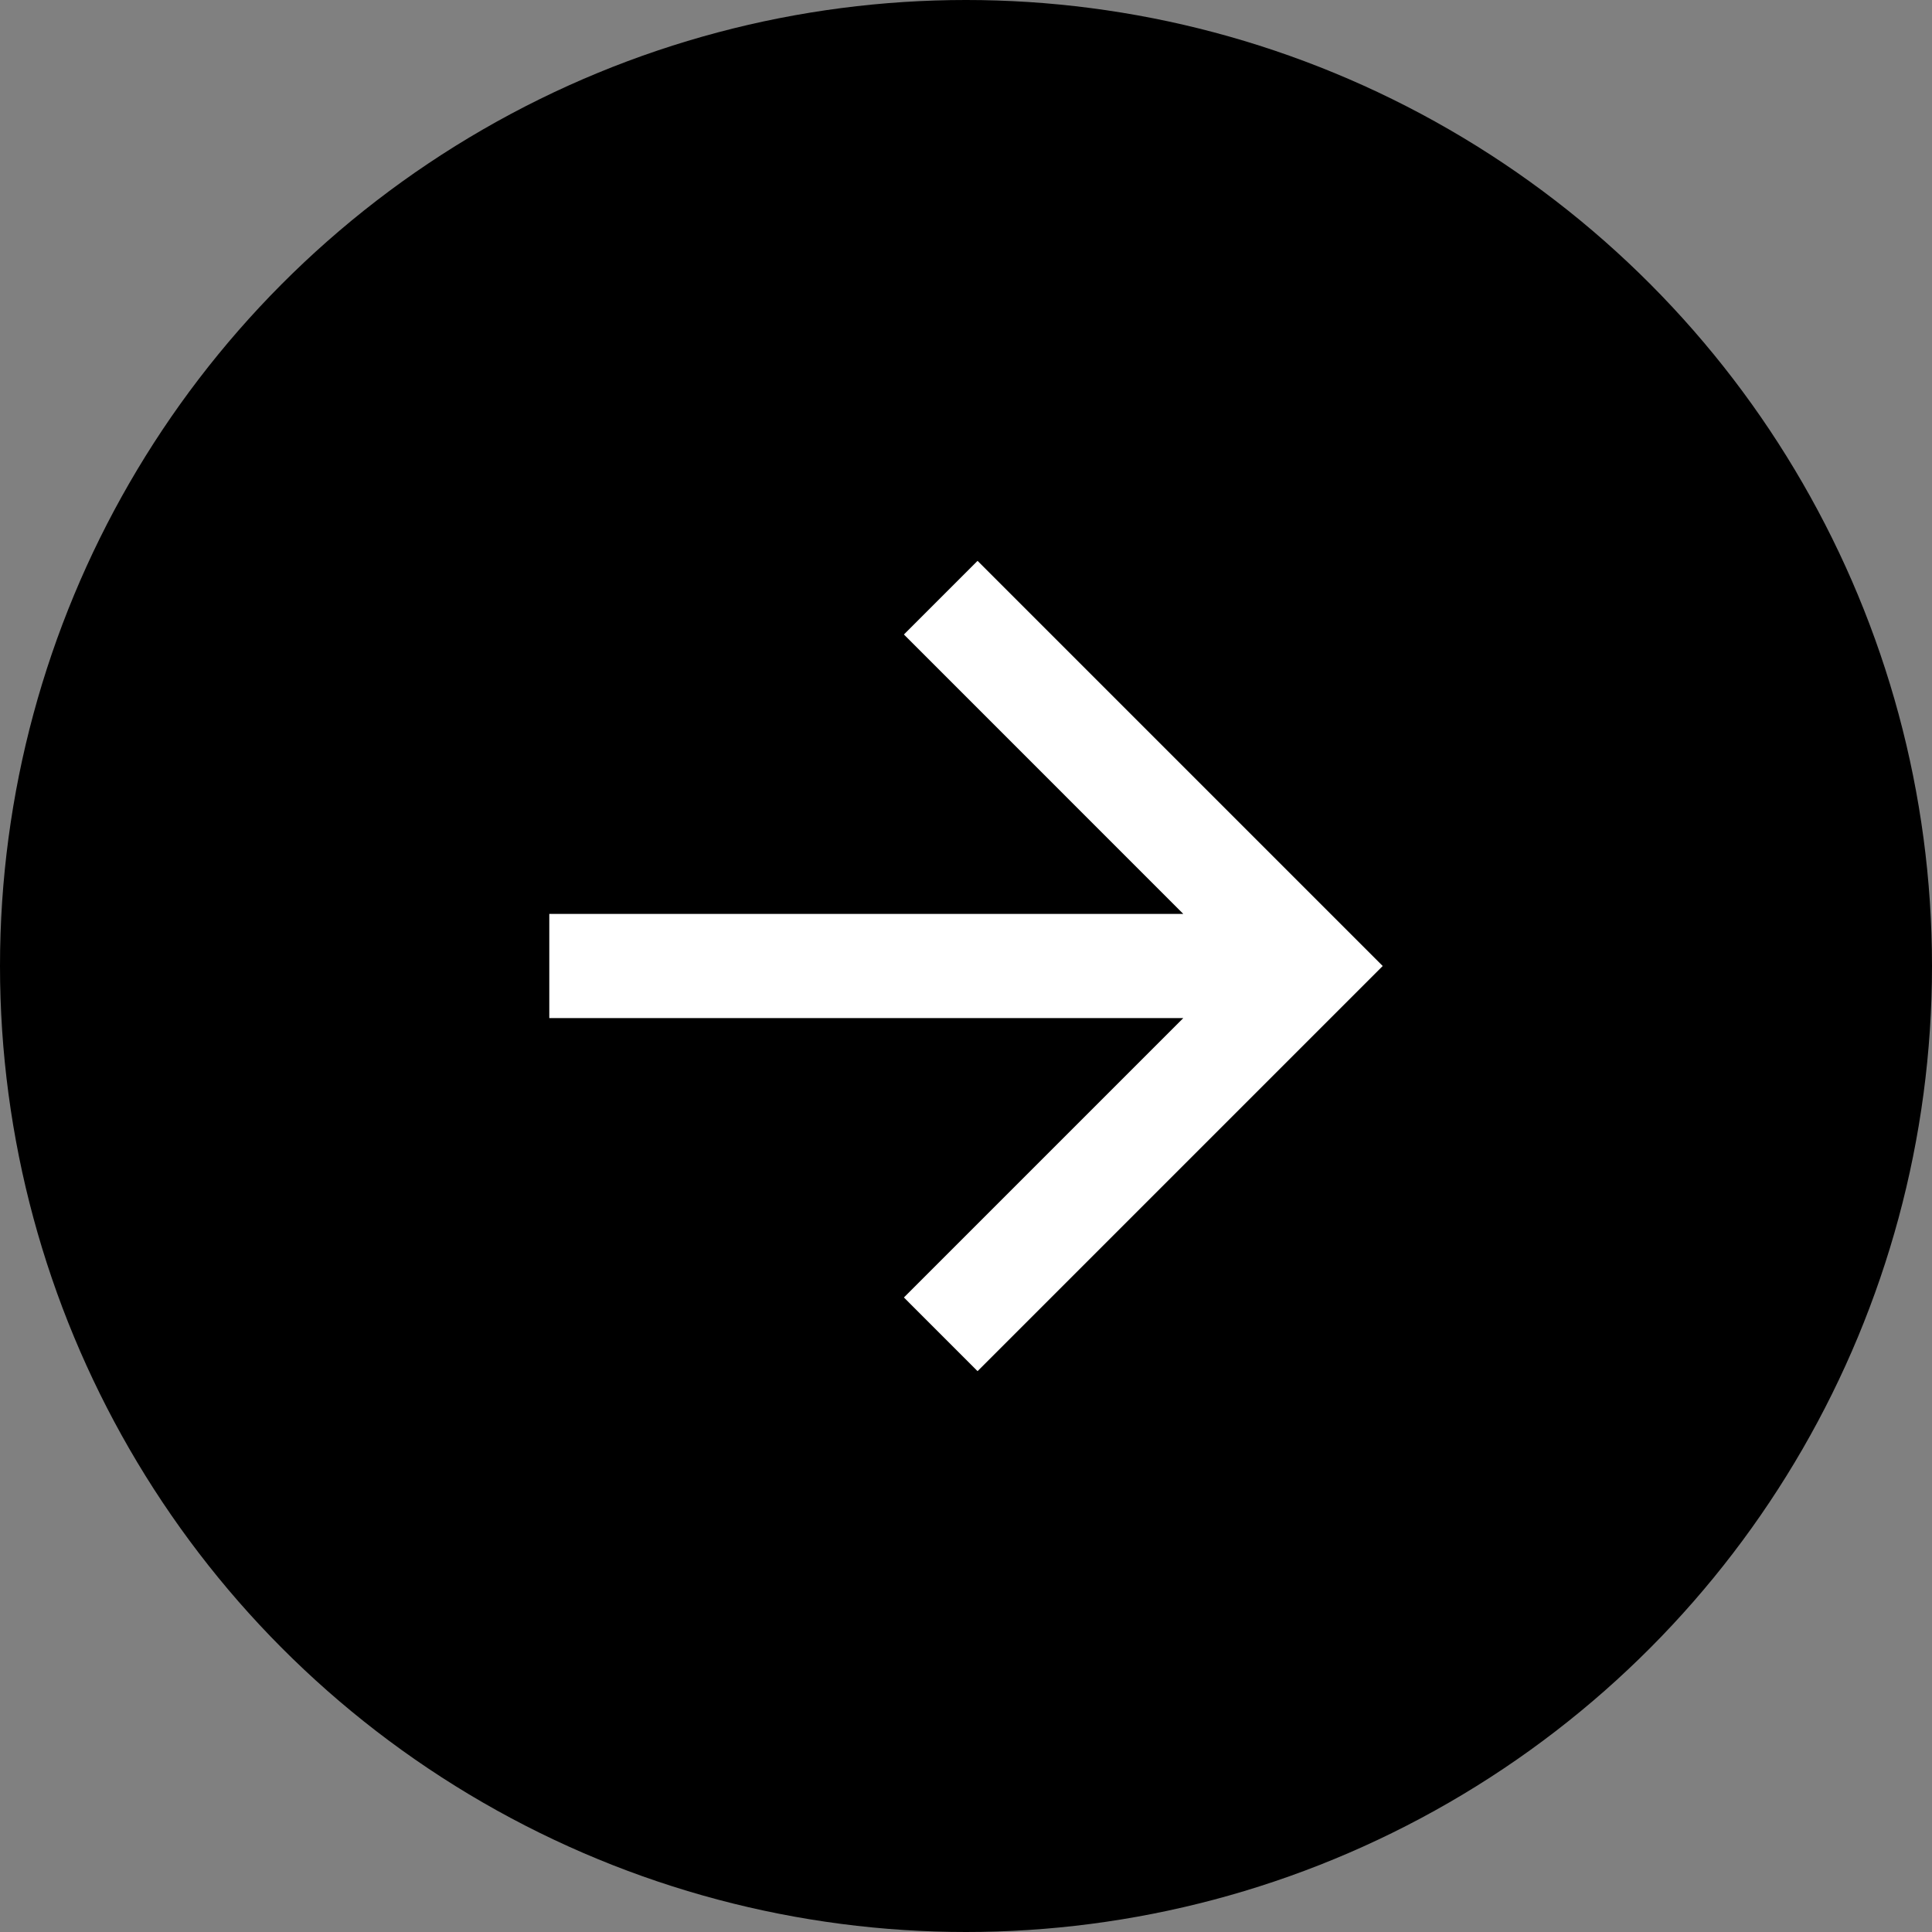 <?xml version="1.0" encoding="UTF-8"?>
<svg width="51px" height="51px" viewBox="0 0 51 51" version="1.1" xmlns="http://www.w3.org/2000/svg" xmlns:xlink="http://www.w3.org/1999/xlink">
    <rect x="0" y="0" width="51" height="51" fill="#808080" stroke="none"/>
    <title>Group 4</title>
    <g id="Flavors/Originals" stroke="none" stroke-width="1" fill="none" fill-rule="evenodd">
        <g id="desktop/flavors/pineapple" transform="translate(-1347, -734)">
            <g id="Group-2" transform="translate(1280, 670)">
                <g id="Group-4" transform="translate(67, 64)">
                    <circle id="Oval-Copy-6" fill="#000000" cx="25.5" cy="25.5" r="25.5"></circle>
                    <g id="icon/arrow-right-line-copy-6" transform="translate(9, 9)" fill="#FFFFFF">
                        <polygon id="Path" points="22.236 15.125 14.861 7.749 16.805 5.805 27.5 16.5 16.805 27.195 14.861 25.25 22.236 17.875 5.5 17.875 5.5 15.125"></polygon>
                    </g>
                </g>
            </g>
        </g>
    </g>
</svg>